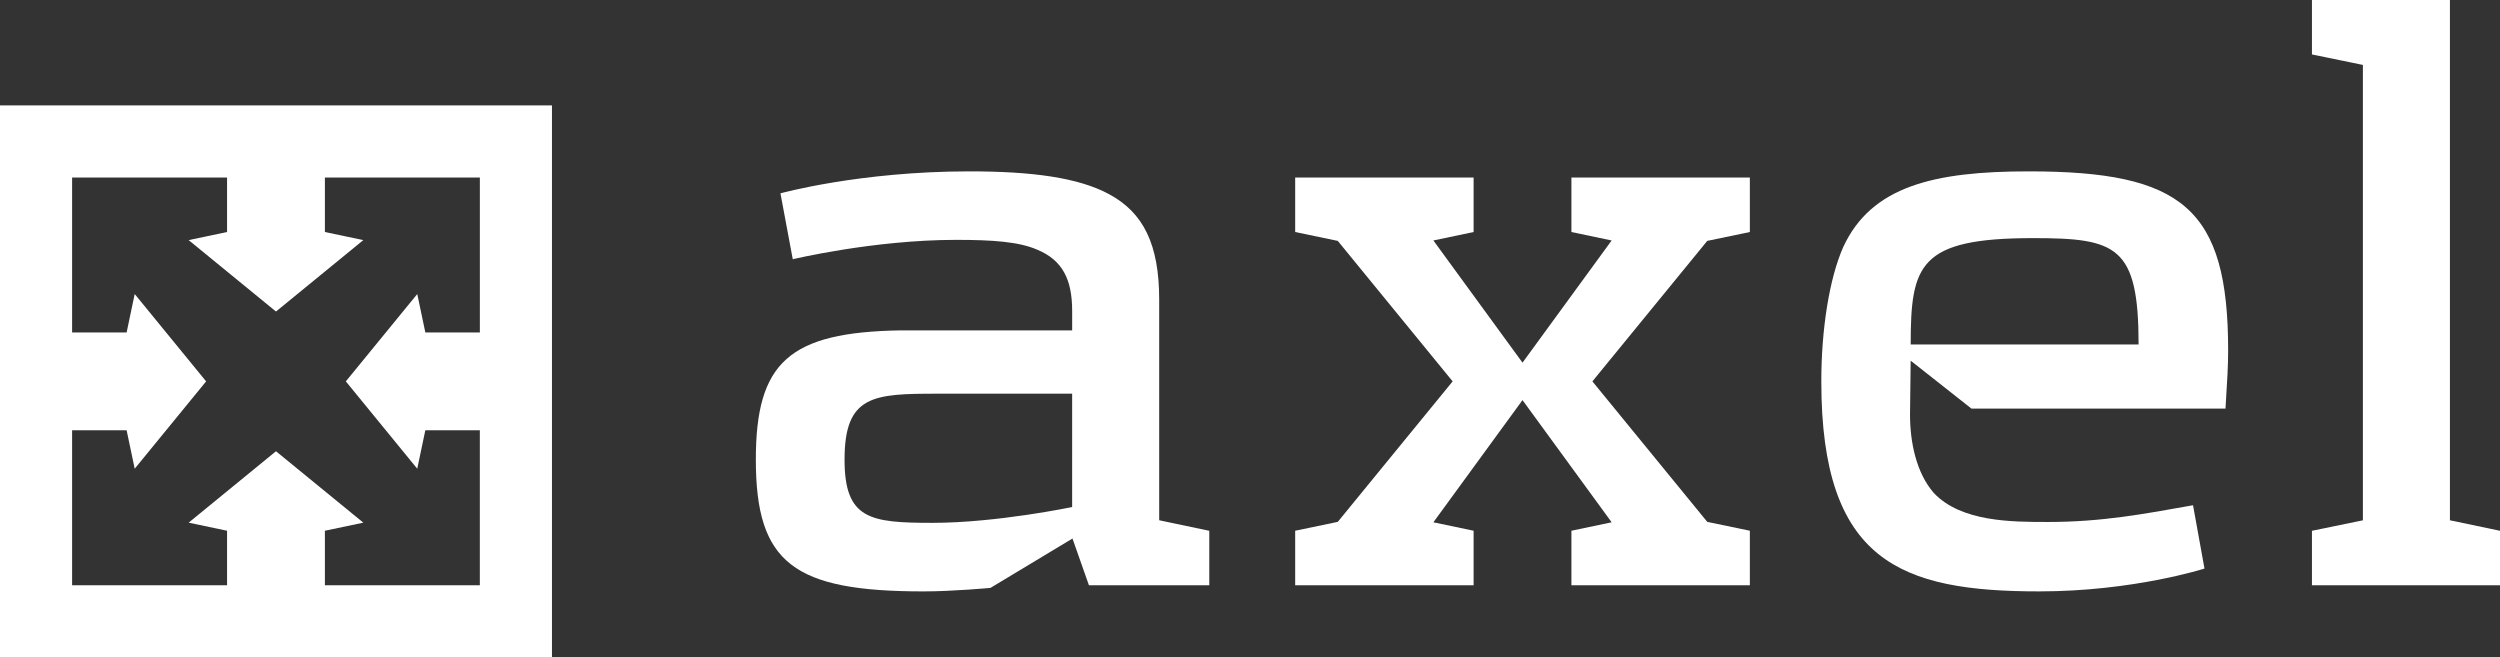 <?xml version="1.0" encoding="utf-8"?>
<!-- Generator: Adobe Illustrator 17.0.0, SVG Export Plug-In . SVG Version: 6.00 Build 0)  -->
<!DOCTYPE svg PUBLIC "-//W3C//DTD SVG 1.1//EN" "http://www.w3.org/Graphics/SVG/1.1/DTD/svg11.dtd">
<svg version="1.1" id="Layer_1" xmlns="http://www.w3.org/2000/svg" xmlns:xlink="http://www.w3.org/1999/xlink" x="0px" y="0px"
	 width="143.814px" height="37.815px" viewBox="0 0 143.814 37.815" enable-background="new 0 0 143.814 37.815"
	 xml:space="preserve">
<rect x="0" y="0" width="143.814" height="37.815" fill="#333333" stroke="none"/>
<g>
	<g>
		<path fill="#FFFFFF" d="M66.683,17.238c0-3.186-0.91-5.005-2.881-6.067c-1.77-0.959-4.45-1.313-8.039-1.313
			c-6.318,0-10.867,1.264-10.867,1.264l0.708,3.791c0,0,4.651-1.115,9.401-1.115c2.075,0,3.589,0.103,4.651,0.56
			c1.465,0.605,2.021,1.717,2.021,3.536v1.111h-9.858c-6.417,0.103-8.339,1.823-8.339,7.434c0,5.964,2.173,7.582,9.657,7.582
			c1.667,0,3.84-0.202,3.84-0.202l4.717-2.84l0.947,2.688h6.923v-3.132l-2.881-0.607V17.238z M61.677,29.167
			c0,0-4.347,0.91-8.039,0.91c-3.585,0-5.055-0.202-5.055-3.639c0-3.714,1.656-3.791,5.359-3.791h7.734V29.167z"/>
		<path fill="#FFFFFF" d="M116.701,9.858c-5.458,0-9.047,0.856-10.665,4.347c-0.807,1.819-1.264,4.75-1.264,7.734
			c0,10.36,4.548,12.081,12.538,12.081c5.409,0,9.504-1.313,9.504-1.313l-0.659-3.643c-2.832,0.506-5.256,0.963-8.339,0.963
			c-2.075,0-5.005,0-6.574-1.671c-1.013-1.161-1.367-2.931-1.367-4.499l0.037-3.11l3.495,2.756h14.616
			c0.103-1.667,0.152-2.474,0.152-3.334C128.177,11.978,125.551,9.858,116.701,9.858z M109.914,19.815
			c0-4.582,0.469-6.117,7.043-6.117c4.804,0,6.067,0.453,6.067,6.117H109.914z"/>
		<polygon fill="#FFFFFF" points="140.933,29.929 140.933,0 132.996,0 132.996,3.132 135.927,3.735 135.927,29.931 132.996,30.534 
			132.996,33.666 143.814,33.666 143.814,30.534 		"/>
		<polygon fill="#FFFFFF" points="90.397,13.347 92.711,13.833 87.583,20.862 82.456,13.833 84.77,13.347 84.77,10.211 
			74.506,10.211 74.506,13.347 76.956,13.857 83.564,21.939 76.956,30.021 74.506,30.531 74.506,33.667 84.77,33.667 84.77,30.531 
			82.456,30.045 87.583,23.016 92.711,30.045 90.397,30.531 90.397,33.667 100.661,33.667 100.661,30.531 98.211,30.021 
			91.603,21.939 98.211,13.857 100.661,13.347 100.661,10.211 90.397,10.211 		"/>
	</g>
	<path fill="#FFFFFF" d="M0,6.063v31.752h31.752V6.063H0z M27.604,13.628v5.497h-3.136l-0.465-2.21l-4.109,5.024l4.108,5.024
		l0.465-2.21h3.136v5.497v3.417v0h-3.417v0H18.69v-3.136l2.21-0.465l-5.024-4.108l-5.024,4.108l2.21,0.465v3.136H7.565v0H4.148v0
		V30.25v-5.497h3.136l0.465,2.21l4.108-5.024l-4.108-5.024l-0.465,2.21H4.148v-5.497v-3.417h3.417h5.497v3.136l-2.21,0.465
		l5.024,4.109l5.024-4.109l-2.21-0.465v-3.136h5.497h3.417V13.628z"/>
</g>
</svg>
